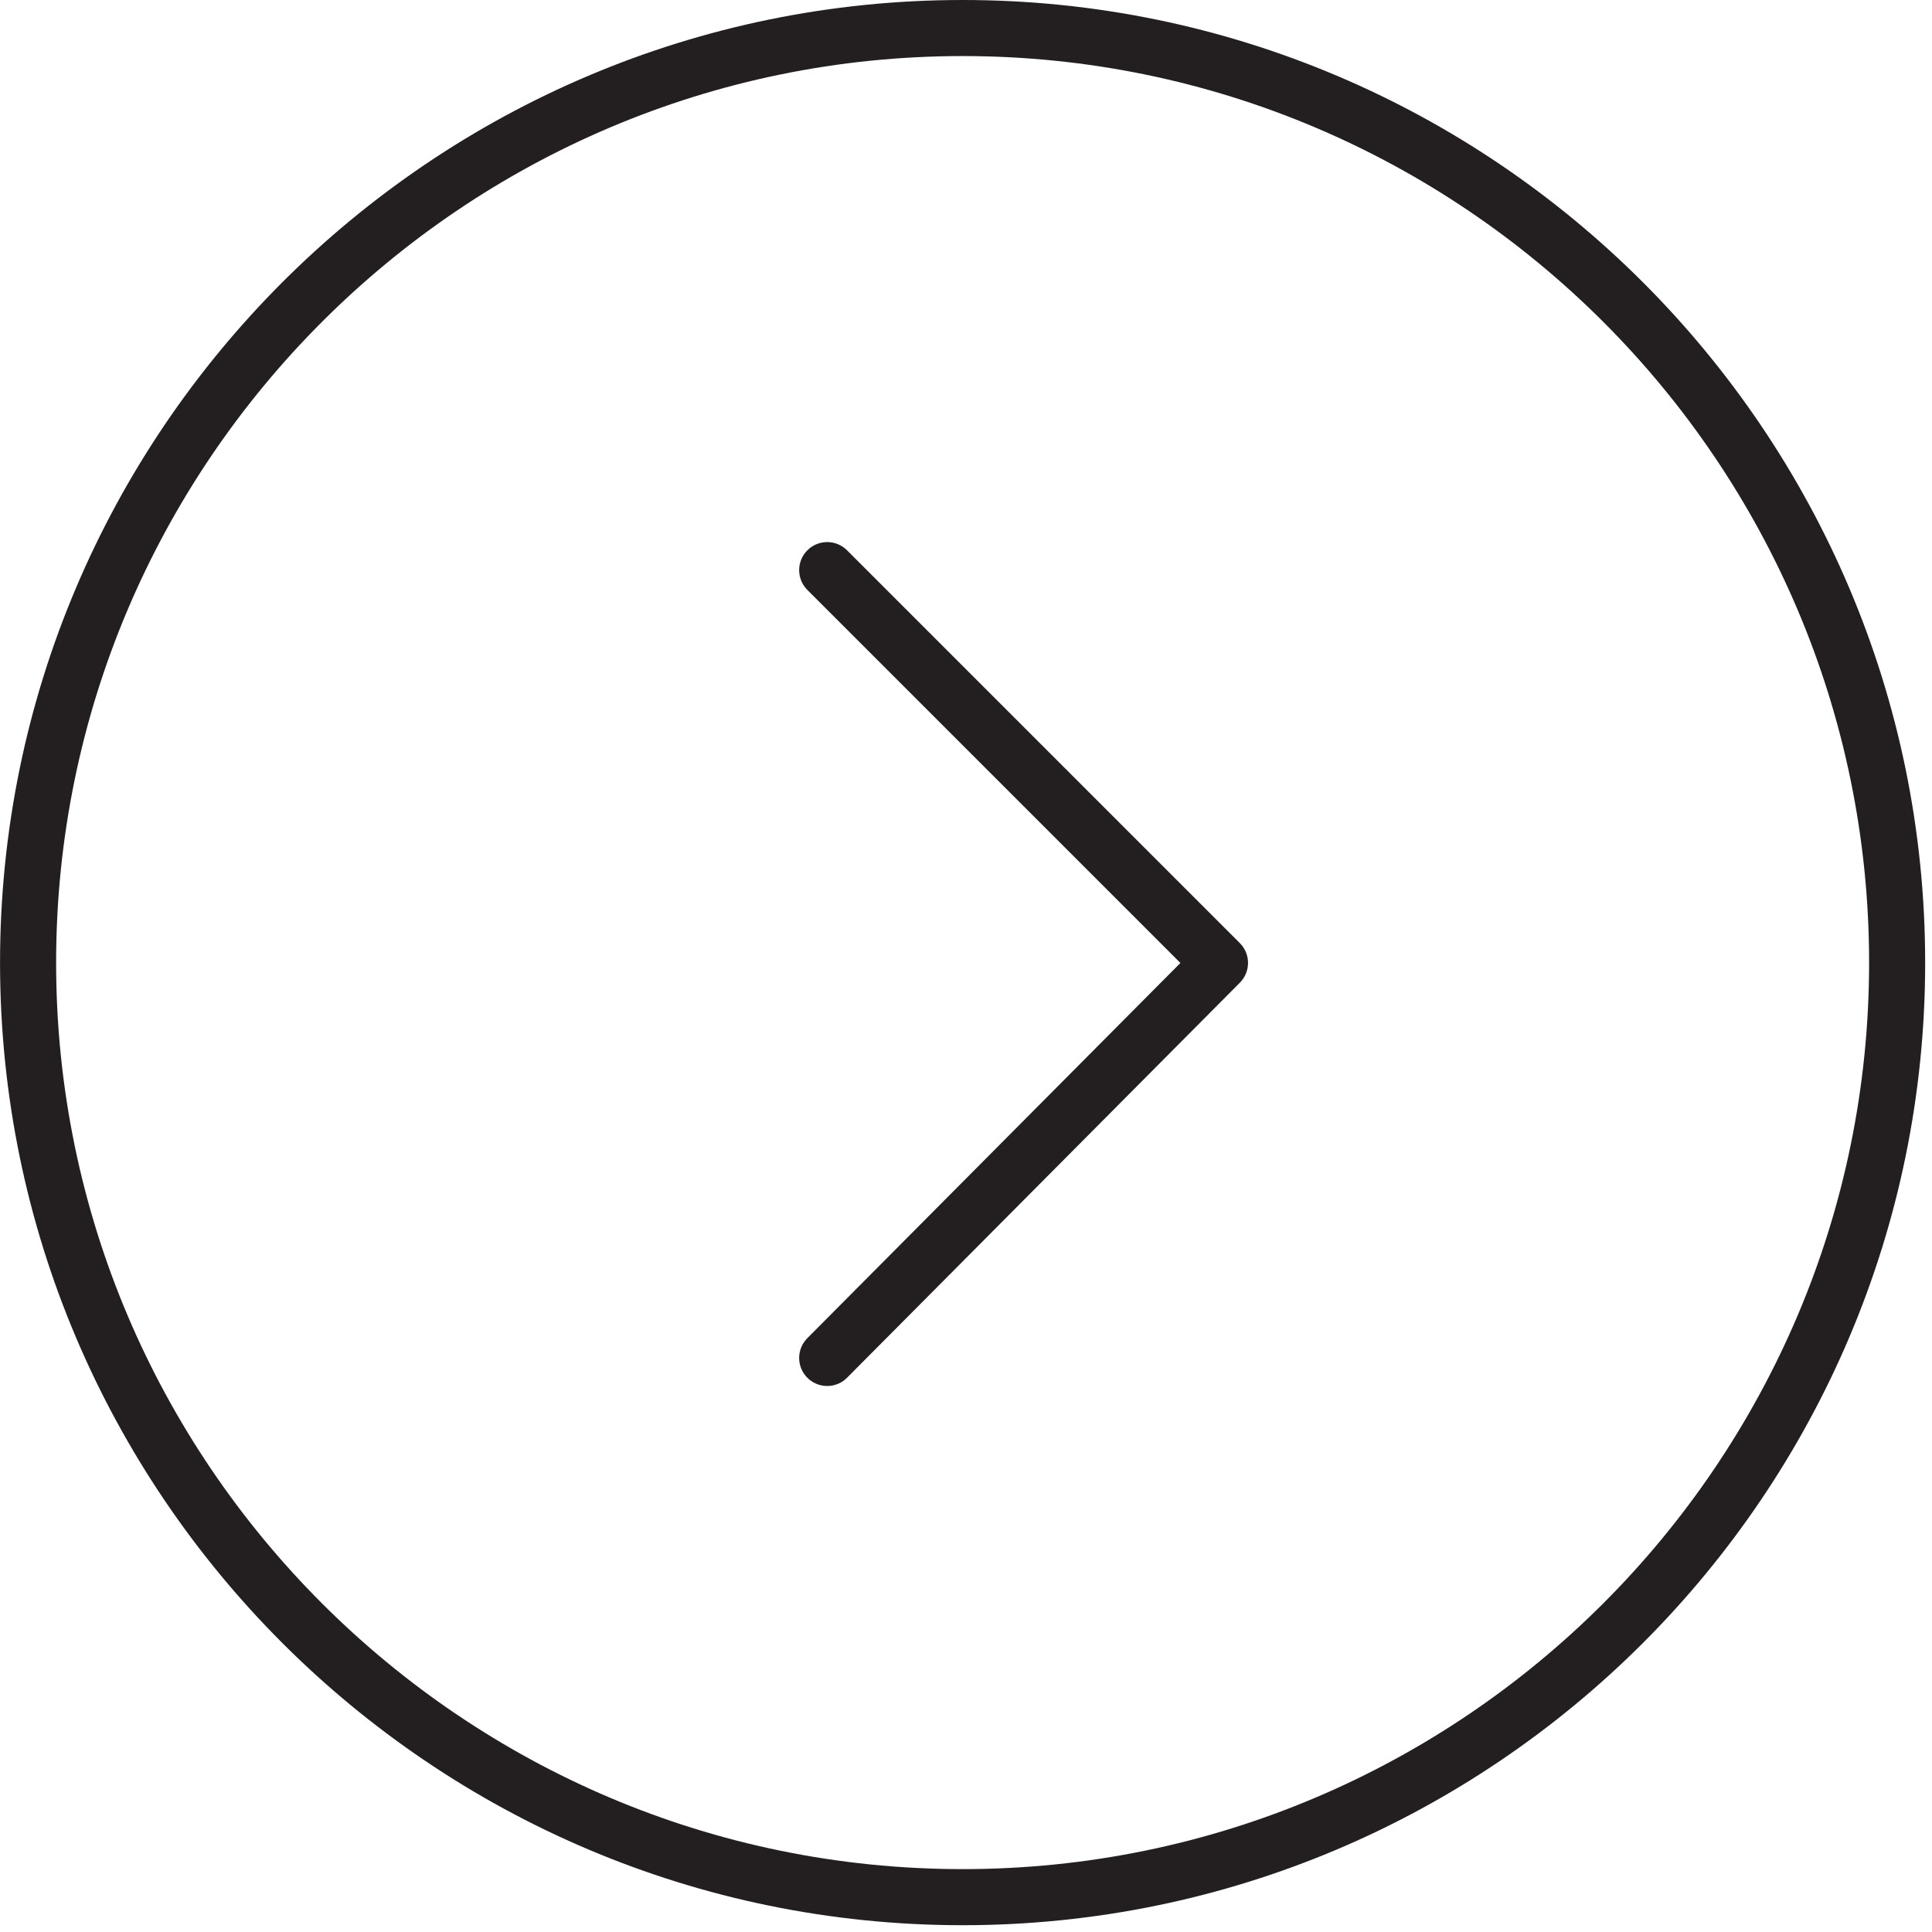 <?xml version="1.0" encoding="UTF-8"?> <!-- Generator: Adobe Illustrator 21.0.0, SVG Export Plug-In . SVG Version: 6.00 Build 0) --> <svg xmlns="http://www.w3.org/2000/svg" xmlns:xlink="http://www.w3.org/1999/xlink" id="Layer_1" x="0px" y="0px" viewBox="0 0 100.353 100.353" style="enable-background:new 0 0 100.353 100.353;" xml:space="preserve"> <g> <path style="fill:#231F20;" d="M50.004,100C22.433,100,0.002,77.573,0.002,50.006C0.002,22.433,22.433,0,50.004,0 c27.567,0,49.994,22.433,49.994,50.006C99.999,77.572,77.572,100,50.004,100z M50.004,2.912c-25.965,0-47.089,21.126-47.089,47.093 c0,25.961,21.124,47.082,47.089,47.082c25.961,0,47.082-21.121,47.082-47.082C97.086,24.038,75.966,2.912,50.004,2.912z"></path> <path style="fill:#231F20;" d="M42.967,71.992c-0.372,0-0.742-0.141-1.027-0.423c-0.571-0.567-0.573-1.489-0.006-2.06l19.379-19.49 L41.937,30.643c-0.569-0.568-0.569-1.491,0-2.06c0.569-0.568,1.49-0.568,2.059,0l20.403,20.403 c0.568,0.567,0.569,1.487,0.003,2.057L43.999,71.562C43.716,71.849,43.342,71.992,42.967,71.992z"></path> </g> </svg> 